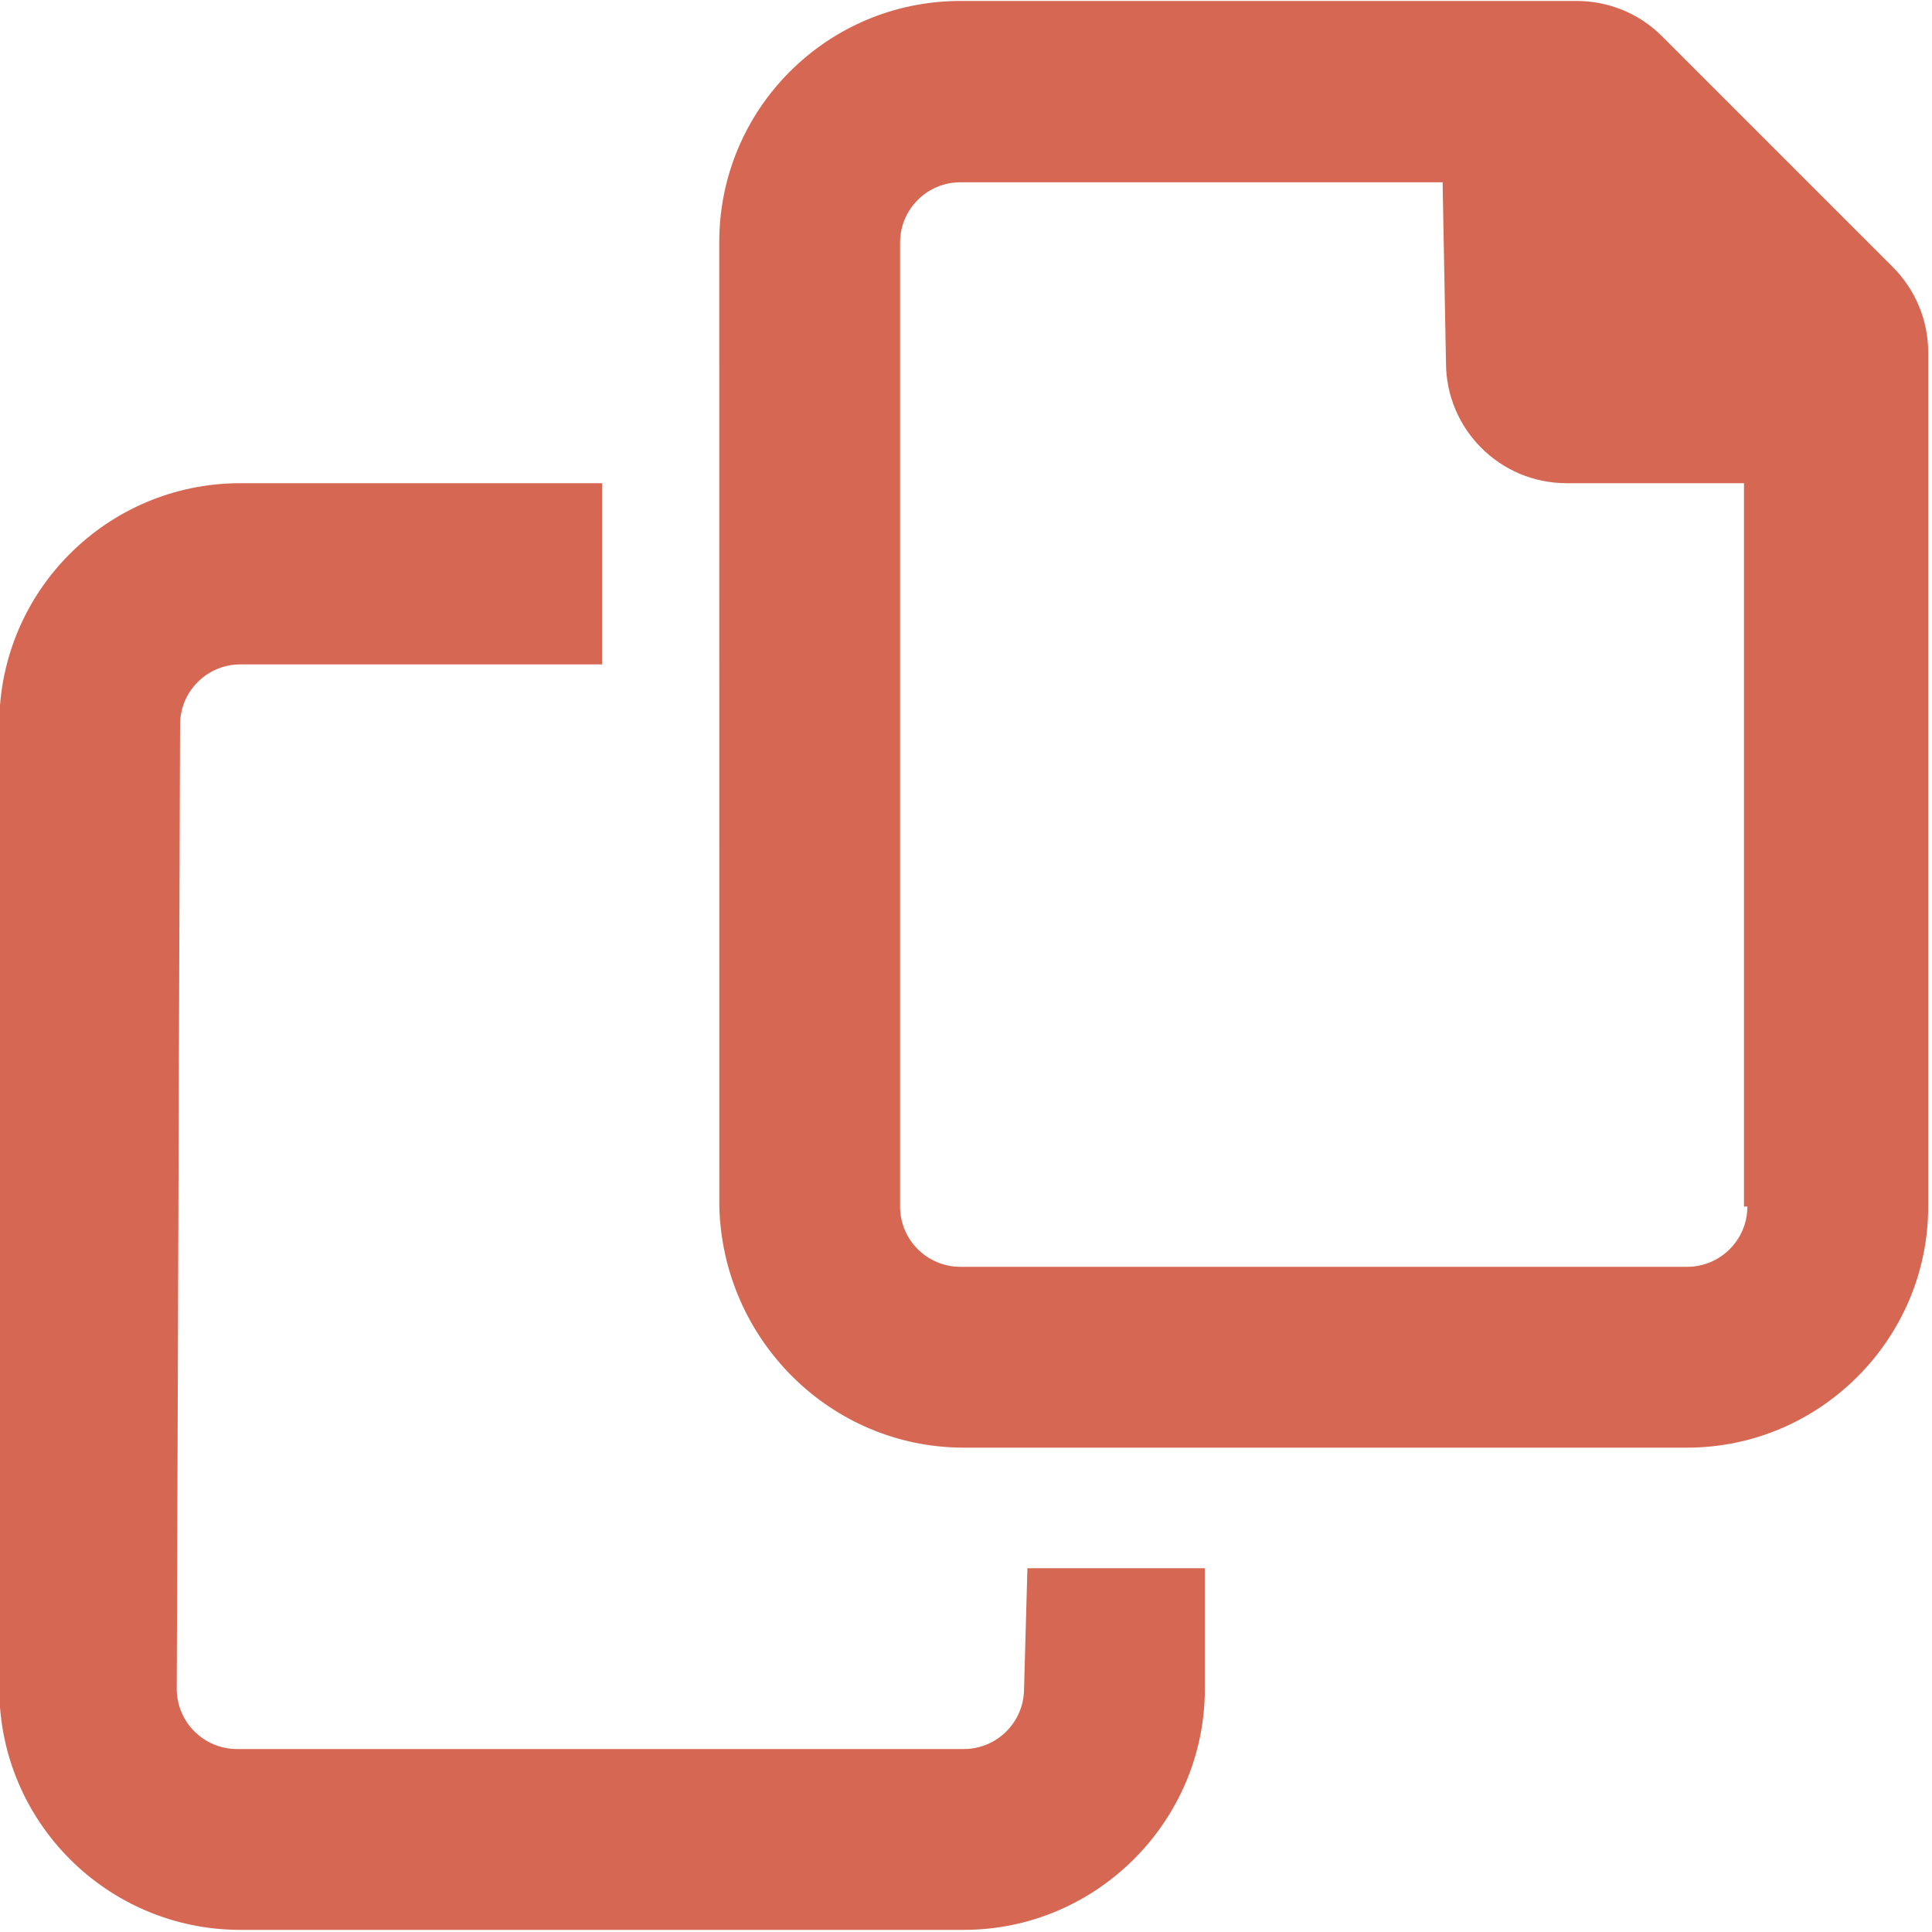 <svg xmlns="http://www.w3.org/2000/svg" xmlns:xlink="http://www.w3.org/1999/xlink" version="1.1" width="100" height="100" viewBox="0 0 100 100" xml:space="preserve">
<desc>Created with Fabric.js 3.5.0</desc>
<defs>
</defs>
<rect x="0" y="0" width="100%" height="100%" fill="rgba(255,255,255,0)"/>
<g transform="matrix(0.195 0 0 0.195 49.883 49.97)" id="939021">
<path style="stroke: none; stroke-width: 0; stroke-dasharray: none; stroke-linecap: butt; stroke-dashoffset: 0; stroke-linejoin: miter; stroke-miterlimit: 4; is-custom-font: none; font-file-url: none; fill: rgb(214,104,83); fill-rule: nonzero; opacity: 1;" vector-effect="non-scaling-stroke" transform=" translate(-255.995, -256)" d="M 502.6 70.63 l -61.25 -61.25 C 435.4 3.371 427.2 0 418.7 0 H 255.1 c -35.35 0 -64 28.66 -64 64 l 0.019 256 C 192 355.4 220.7 384 256 384 h 192 c 35.2 0 64 -28.8 64 -64 V 93.25 C 512 84.77 508.6 76.63 502.6 70.63 z M 464 320 c 0 8.836 -7.164 16 -16 16 H 255.1 c -8.838 0 -16 -7.164 -16 -16 L 239.1 64.13 c 0 -8.836 7.164 -16 16 -16 h 128 L 384 96 c 0 17.67 14.33 32 32 32 h 47.1 V 320 z M 272 448 c 0 8.836 -7.164 16 -16 16 H 63.1 c -8.838 0 -16 -7.164 -16 -16 L 47.98 192.1 c 0 -8.836 7.164 -16 16 -16 H 160 V 128 H 63.99 c -35.35 0 -64 28.65 -64 64 l 0.01 256 C 0.002 483.3 28.66 512 64 512 h 192 c 35.2 0 64 -28.8 64 -64 v -32 h -47.1 L 272 448 z" stroke-linecap="round"/>
</g>
</svg>